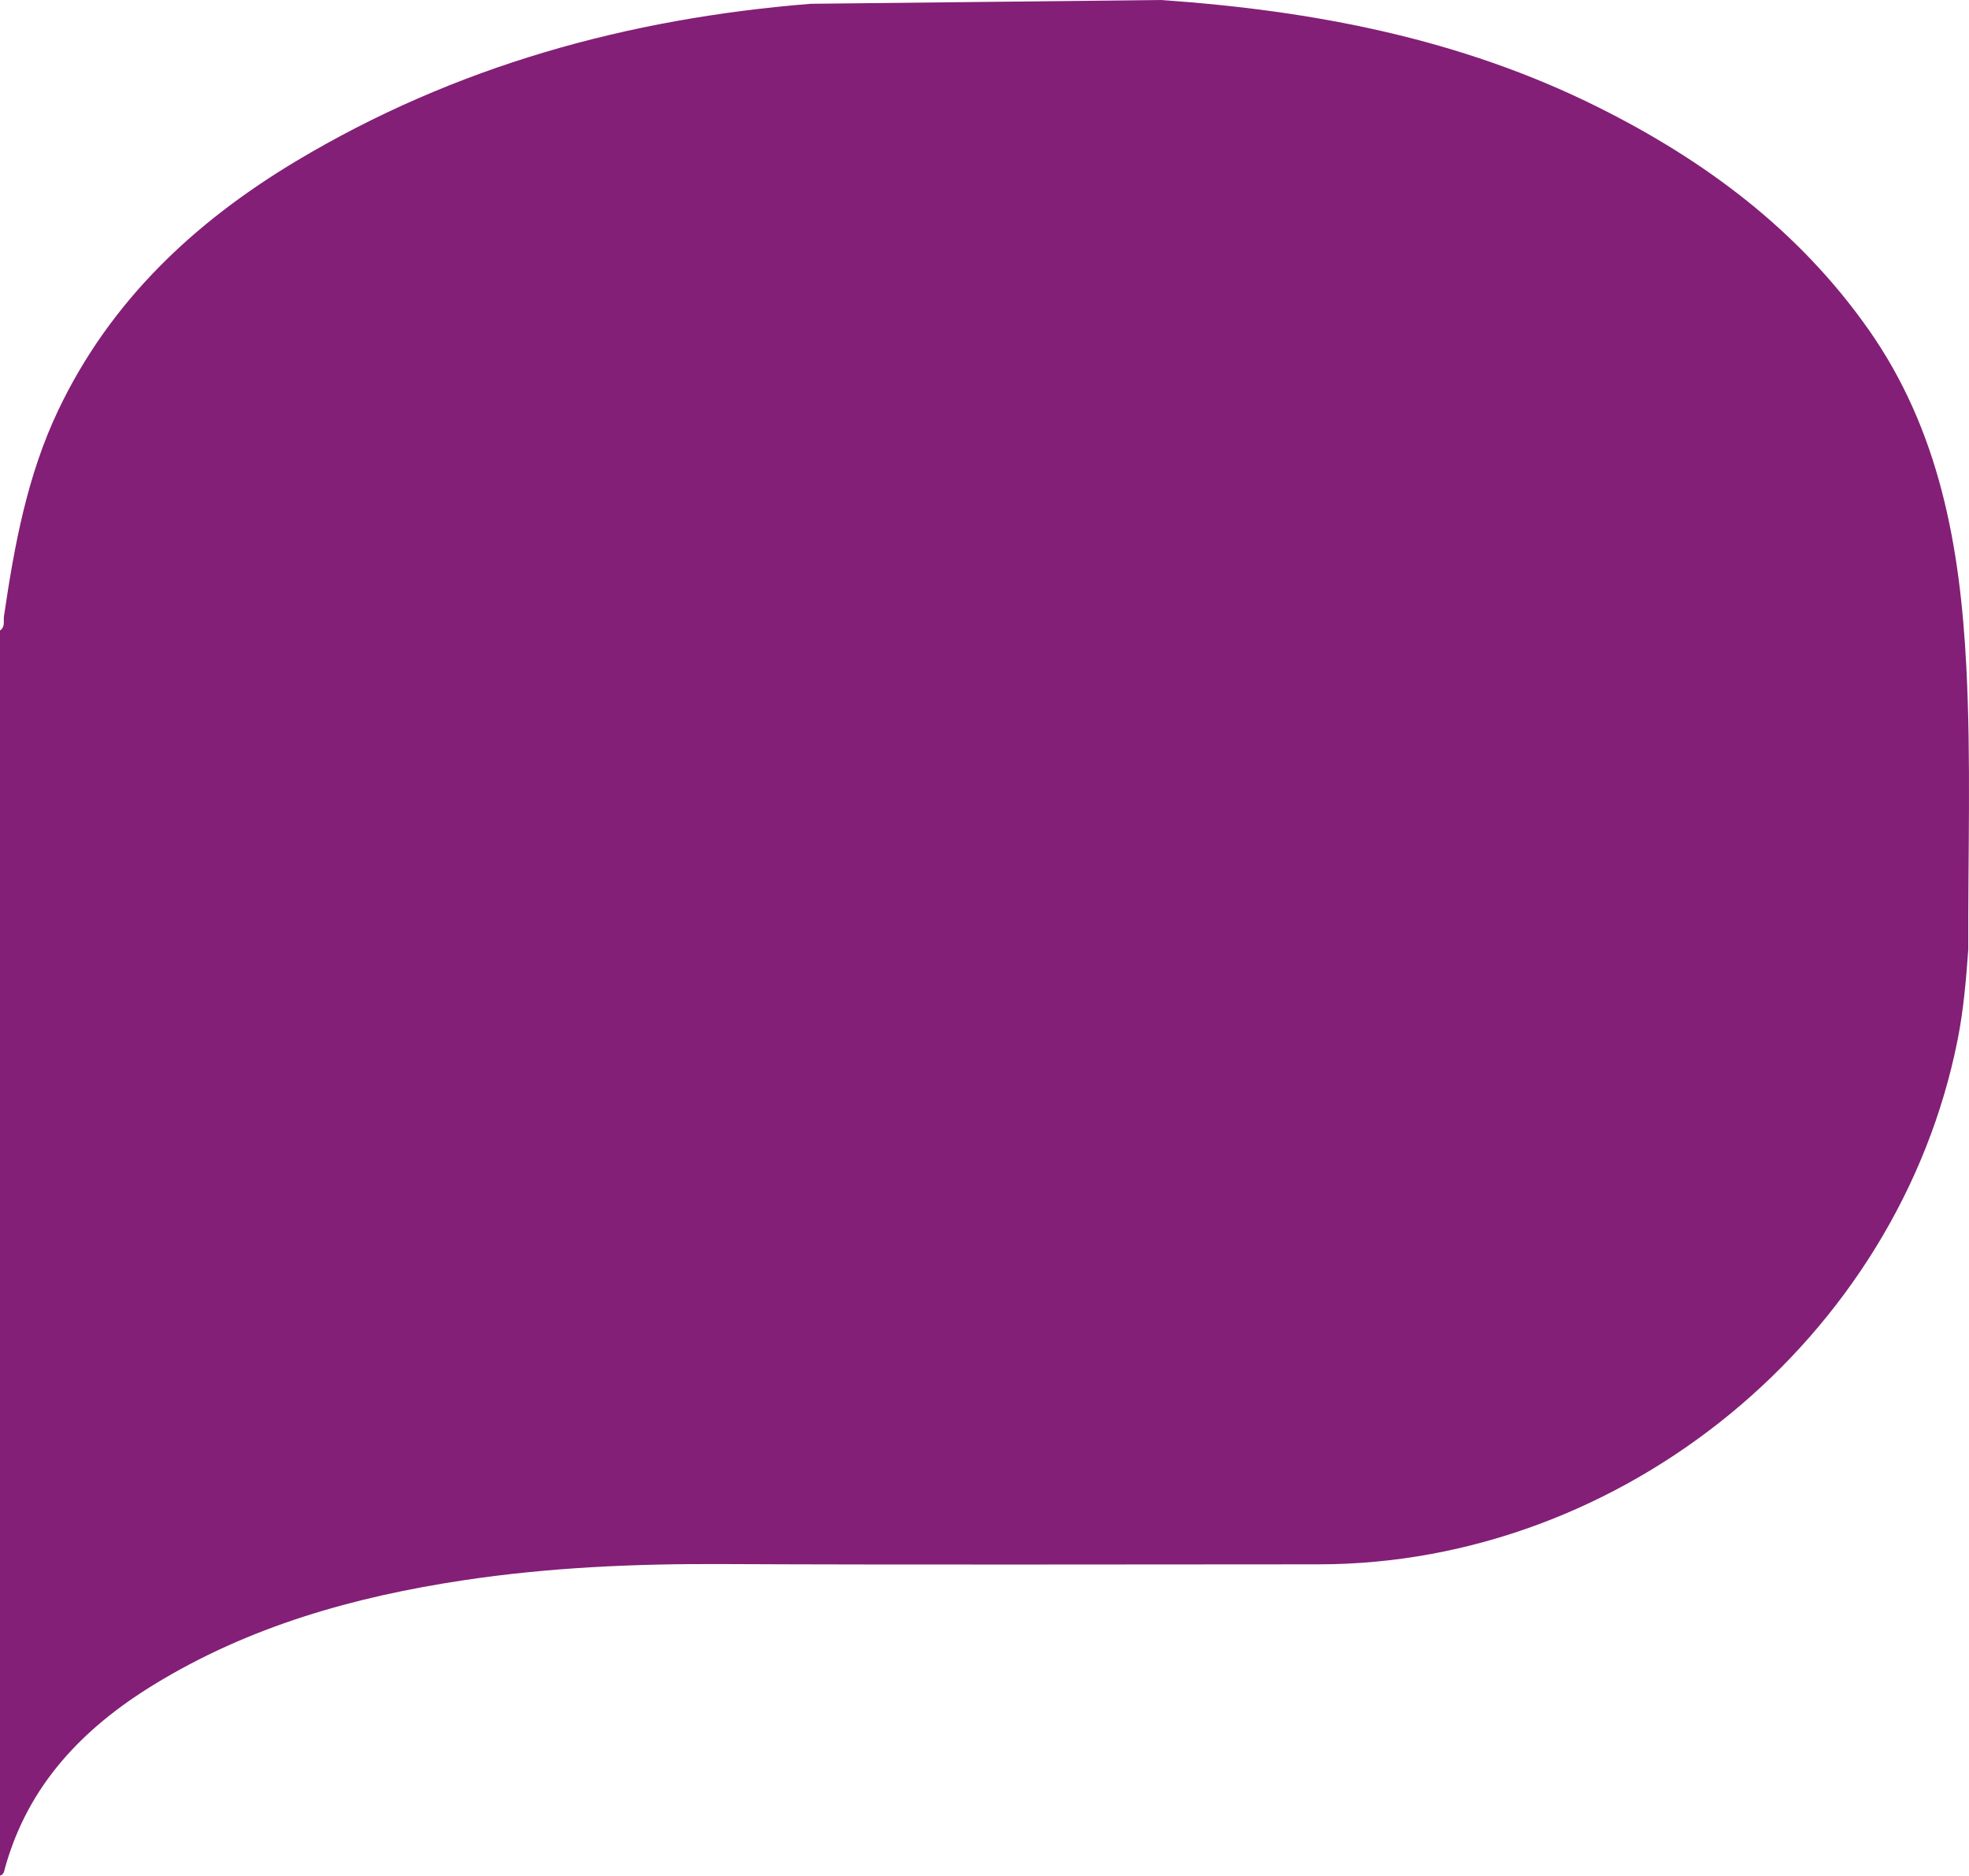 <svg width="211" height="201" viewBox="0 0 211 201" xmlns="http://www.w3.org/2000/svg"><title>Bulle Violette 2</title><path d="M86.888.406C67.263 1.979 48.721 7.093 31.731 17.268 20.799 23.815 11.807 32.273 6.245 43.954 2.92 50.934 1.537 58.457.426 66.038c-.076.525.152 1.143-.426 1.53V201c.428-.108.445-.496.536-.818 2.462-8.854 8.286-14.939 15.913-19.622 10.24-6.287 21.519-9.453 33.25-11.216 9.112-1.37 18.29-1.772 27.507-1.732 21.358.094 42.717.032 64.075.029 32.658-.004 62.16-24.221 68.506-56.245.629-3.175.9-6.399 1.133-9.624-.037-10.125.312-20.27-.21-30.37-.66-12.784-2.849-25.26-10.494-36.117-7.482-10.626-17.484-18.07-28.967-23.8C156.475 4.113 140.662 1.122 124.374 0L86.888.406z" fill="#831F76" fill-rule="evenodd"/></svg>